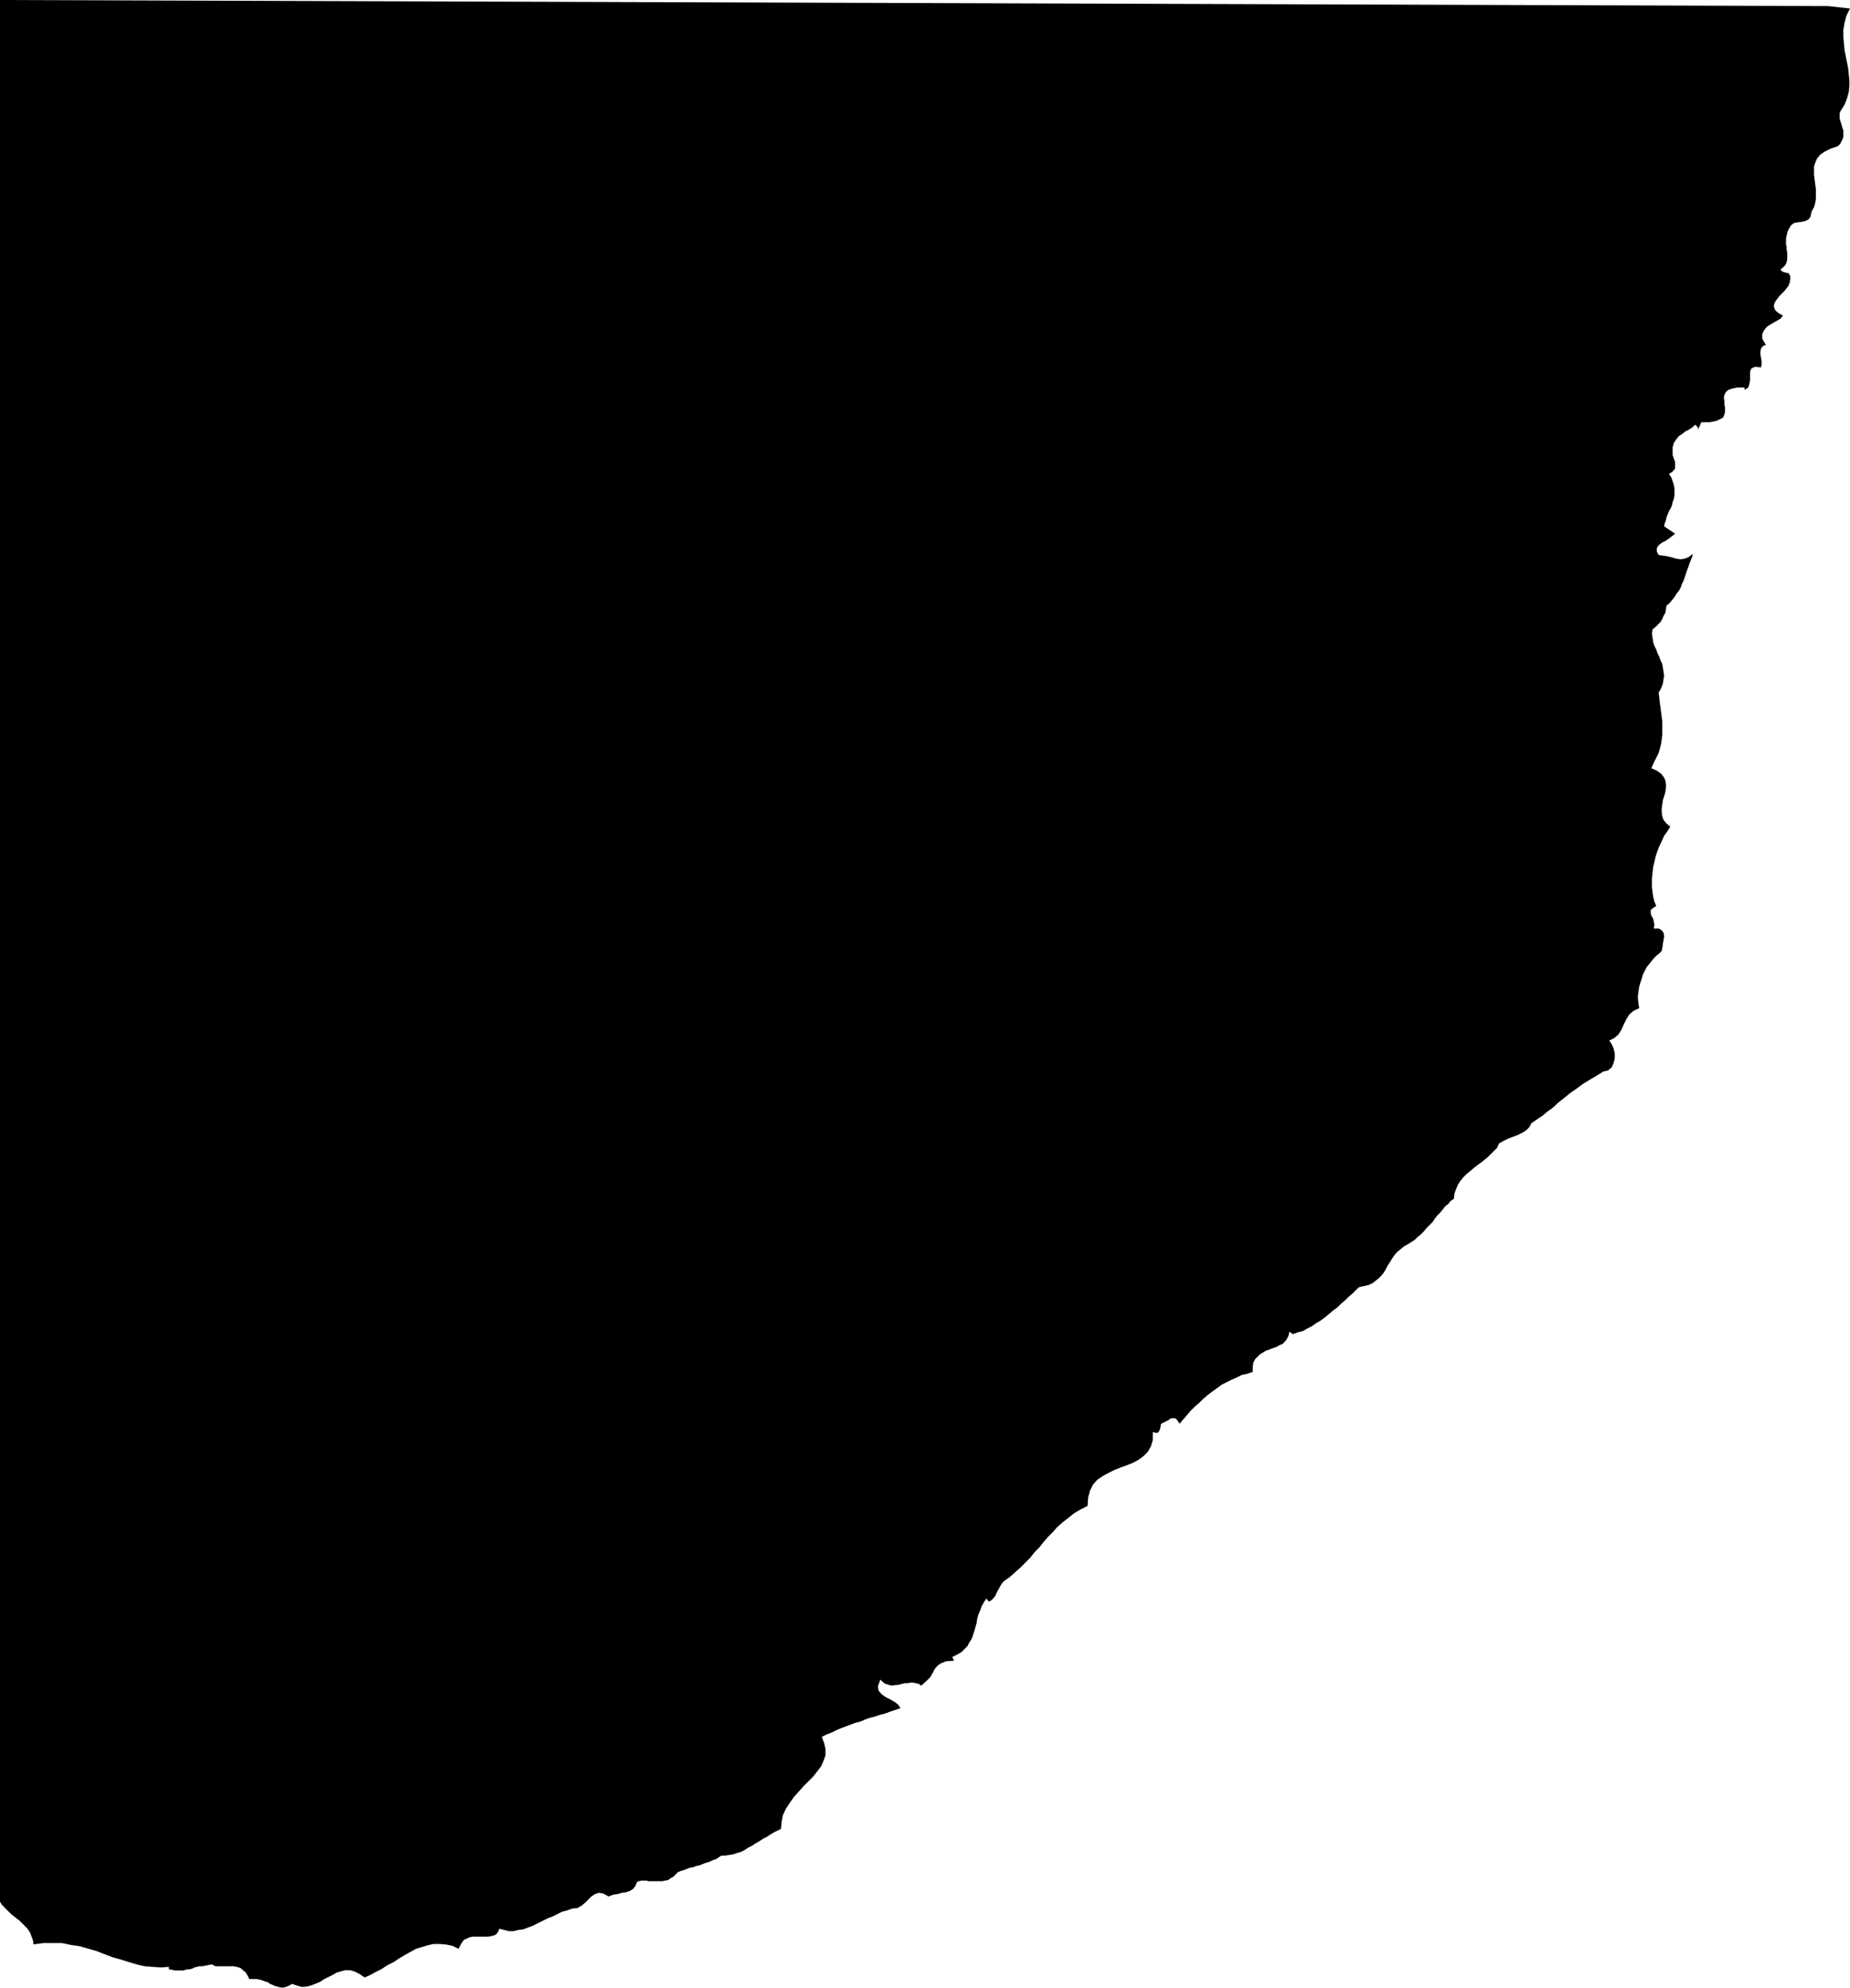 <?xml version="1.0" encoding="UTF-8" standalone="no"?>
<svg
   version="1.0"
   width="129.766mm"
   height="139.449mm"
   id="svg1"
   sodipodi:docname="Stroke 160.wmf"
   xmlns:inkscape="http://www.inkscape.org/namespaces/inkscape"
   xmlns:sodipodi="http://sodipodi.sourceforge.net/DTD/sodipodi-0.dtd"
   xmlns="http://www.w3.org/2000/svg"
   xmlns:svg="http://www.w3.org/2000/svg">
  <sodipodi:namedview
     id="namedview1"
     pagecolor="#ffffff"
     bordercolor="#000000"
     borderopacity="0.25"
     inkscape:showpageshadow="2"
     inkscape:pageopacity="0.0"
     inkscape:pagecheckerboard="0"
     inkscape:deskcolor="#d1d1d1"
     inkscape:document-units="mm" />
  <defs
     id="defs1">
    <pattern
       id="WMFhbasepattern"
       patternUnits="userSpaceOnUse"
       width="6"
       height="6"
       x="0"
       y="0" />
  </defs>
  <path
     style="fill:#000000;fill-opacity:1;fill-rule:evenodd;stroke:none"
     d="m 490.455,2.262 -0.97,1.939 -0.485,1.939 -0.323,1.777 v 1.777 l 0.162,1.777 0.162,1.777 0.323,1.616 0.323,1.616 0.323,1.616 0.162,1.616 0.162,1.616 v 1.454 l -0.162,1.616 -0.485,1.777 -0.646,1.616 -1.131,1.777 -0.162,0.485 v 0.646 0.646 l 0.162,0.646 0.162,0.485 0.162,0.485 0.162,0.646 0.162,0.485 0.162,0.485 v 0.646 0.485 0.646 l -0.162,0.485 -0.323,0.646 -0.323,0.646 -0.646,0.646 -1.939,0.646 -1.616,0.808 -1.131,0.808 -0.808,0.969 -0.485,1.131 -0.323,0.969 v 1.131 1.131 l 0.162,1.293 0.162,1.293 0.162,1.131 v 1.293 1.293 l -0.162,1.131 -0.323,1.131 -0.646,1.131 -0.323,1.454 -0.485,0.646 -0.97,0.485 -0.808,0.162 -1.131,0.162 -0.97,0.162 -0.808,0.646 -0.646,1.131 -0.323,0.808 -0.162,0.808 -0.162,0.646 v 0.808 0.808 l 0.162,0.646 v 0.808 l 0.162,0.646 v 0.646 0.646 0.646 l -0.162,0.646 -0.162,0.485 -0.323,0.485 -0.485,0.485 -0.646,0.485 0.162,0.323 0.162,0.162 0.323,0.162 0.323,0.162 h 0.323 l 0.323,0.162 h 0.323 0.162 l 0.485,0.808 v 0.969 l -0.162,0.808 -0.323,0.808 -0.485,0.646 -0.646,0.808 -0.646,0.646 -0.646,0.646 -0.485,0.646 -0.485,0.646 -0.323,0.646 -0.162,0.646 0.162,0.646 0.323,0.646 0.808,0.646 1.131,0.646 -0.646,0.808 -1.131,0.646 -1.131,0.646 -1.293,0.808 -0.808,0.969 -0.485,0.969 v 1.293 l 0.97,1.616 -0.808,0.323 -0.485,0.646 -0.162,0.808 v 0.808 l 0.162,0.808 0.162,0.969 v 0.808 l -0.162,0.808 -1.616,-0.162 -0.97,0.485 -0.323,0.808 v 0.969 1.131 l -0.162,1.131 -0.323,0.969 -0.97,0.646 v -0.646 h -1.939 l -1.454,0.323 -0.97,0.323 -0.646,0.646 -0.323,0.646 -0.162,0.808 0.162,0.808 v 0.969 l 0.162,0.808 v 0.969 l -0.162,0.808 -0.323,0.808 -0.808,0.485 -1.131,0.485 -1.616,0.323 h -2.262 l -0.97,2.262 0.162,-0.485 -0.162,-0.485 -0.323,-0.323 -0.323,-0.323 -0.646,0.646 -0.97,0.646 -0.97,0.485 -0.808,0.646 -0.97,0.646 -0.646,0.808 -0.646,0.969 -0.323,1.131 v 1.131 0.969 l 0.323,0.969 0.323,0.808 v 0.969 0.808 l -0.646,0.808 -0.97,0.646 0.646,0.969 0.323,0.969 0.323,0.969 0.162,0.969 v 0.969 0.808 l -0.162,0.969 -0.323,0.808 -0.162,0.808 -0.323,0.808 -0.485,0.808 -0.323,0.808 -0.323,0.808 -0.162,0.808 -0.323,0.808 -0.162,0.808 2.909,1.939 -0.808,0.646 -0.808,0.646 -0.97,0.646 -0.97,0.485 -0.808,0.646 -0.485,0.808 v 0.808 l 0.485,0.969 1.131,0.162 1.131,0.162 1.293,0.323 1.131,0.323 1.131,0.162 1.131,-0.162 1.131,-0.485 0.97,-0.808 -0.162,0.808 -0.323,0.808 -0.323,0.808 -0.323,0.969 -0.323,0.808 -0.323,0.969 -0.323,0.969 -0.323,0.969 -0.485,0.969 -0.323,0.969 -0.485,0.808 -0.646,0.808 -0.485,0.808 -0.646,0.808 -0.646,0.808 -0.808,0.646 -0.162,0.969 -0.162,0.969 -0.485,0.808 -0.323,0.808 -0.485,0.808 -0.646,0.646 -0.646,0.646 -0.808,0.646 -0.162,1.131 0.162,1.131 0.162,1.131 0.323,0.969 0.485,0.969 0.323,0.969 0.485,0.969 0.323,0.969 0.485,0.969 0.162,0.969 0.162,1.131 0.162,0.969 -0.162,0.969 -0.162,1.131 -0.485,1.293 -0.646,1.131 0.162,1.293 0.162,1.454 0.162,1.131 0.162,1.293 0.162,1.293 0.162,1.131 v 1.131 1.293 1.131 l -0.162,1.293 -0.162,1.131 -0.323,1.293 -0.323,1.131 -0.646,1.293 -0.646,1.293 -0.646,1.454 1.454,0.646 1.131,0.808 0.646,0.808 0.485,0.969 0.162,0.969 v 0.969 l -0.162,1.131 -0.323,1.131 -0.323,0.969 -0.162,1.131 -0.162,1.131 v 0.969 l 0.162,1.131 0.323,0.969 0.808,0.969 0.97,0.808 -0.808,1.293 -0.808,1.131 -0.646,1.454 -0.646,1.293 -0.485,1.293 -0.485,1.454 -0.323,1.454 -0.323,1.293 -0.162,1.454 -0.162,1.454 v 1.293 1.293 l 0.162,1.293 0.162,1.131 0.323,1.293 0.485,1.131 -0.97,0.646 -0.485,0.485 v 0.808 l 0.162,0.646 0.485,0.808 0.162,0.808 0.162,0.808 -0.162,0.969 h 1.293 l 0.808,0.485 0.485,0.646 0.162,0.969 -0.162,0.969 -0.162,0.969 -0.162,1.131 -0.162,0.808 -0.646,0.646 -0.808,0.646 -0.646,0.646 -0.646,0.808 -0.646,0.808 -0.646,0.808 -0.485,0.969 -0.485,0.969 -0.323,1.131 -0.323,0.969 -0.323,1.131 -0.162,1.131 -0.162,1.131 v 0.969 l 0.162,1.293 0.162,1.131 -1.454,0.646 -1.131,0.969 -0.808,1.293 -0.646,1.293 -0.646,1.454 -0.808,1.293 -1.131,0.969 -1.293,0.646 0.646,0.969 0.485,1.131 0.323,1.293 v 1.293 l -0.323,1.293 -0.485,1.131 -0.97,0.808 -1.293,0.323 -2.101,1.293 -1.616,0.969 -1.616,0.969 -1.293,0.969 -1.131,0.808 -0.97,0.646 -0.97,0.808 -0.808,0.646 -0.808,0.646 -0.808,0.646 -0.808,0.808 -0.808,0.646 -1.131,0.808 -1.131,0.969 -1.454,0.969 -1.616,1.131 -0.485,0.969 -0.808,0.808 -0.97,0.646 -1.293,0.646 -1.293,0.485 -1.293,0.485 -1.293,0.646 -1.131,0.646 -0.485,1.131 -0.808,0.808 -0.808,0.808 -0.808,0.808 -0.97,0.808 -0.808,0.646 -1.131,0.808 -0.808,0.646 -0.97,0.808 -0.97,0.808 -0.808,0.808 -0.808,0.969 -0.646,0.969 -0.485,1.131 -0.485,1.293 -0.162,1.454 -0.808,0.485 -0.646,0.808 -0.808,0.646 -0.646,0.808 -0.646,0.808 -0.808,0.808 -0.646,0.808 -0.646,0.969 -0.808,0.808 -0.808,0.808 -0.646,0.808 -0.808,0.808 -0.808,0.646 -0.808,0.808 -0.97,0.646 -0.808,0.485 -1.131,0.646 -0.97,0.808 -0.97,0.808 -0.646,0.808 -0.646,0.969 -0.485,0.808 -0.646,0.969 -0.485,0.969 -0.485,0.808 -0.646,0.808 -0.646,0.646 -0.808,0.646 -0.808,0.646 -0.97,0.485 -1.293,0.323 -1.454,0.323 -0.808,0.808 -0.808,0.808 -1.131,0.969 -0.808,0.808 -1.131,0.969 -0.97,0.969 -1.131,0.808 -1.131,0.969 -0.97,0.808 -1.293,0.969 -1.131,0.646 -1.131,0.808 -1.293,0.646 -1.131,0.646 -1.293,0.323 -1.293,0.485 -0.97,-0.646 -0.162,0.969 -0.485,0.969 -0.485,0.646 -0.646,0.646 -0.808,0.323 -0.808,0.485 -0.97,0.323 -0.808,0.323 -0.97,0.323 -0.808,0.485 -0.808,0.485 -0.646,0.646 -0.646,0.646 -0.485,0.969 -0.162,1.131 v 1.293 l -1.454,0.485 -1.454,0.323 -1.293,0.646 -1.454,0.646 -1.293,0.646 -1.293,0.646 -1.293,0.969 -1.131,0.808 -1.293,0.969 -1.131,0.969 -1.131,1.131 -1.131,0.969 -1.131,1.131 -0.97,1.131 -0.97,1.131 -0.97,1.131 -0.646,-0.969 -0.485,-0.485 h -0.485 -0.646 l -0.646,0.485 -0.646,0.323 -0.646,0.323 -0.646,0.323 -0.162,0.323 v 0.485 l -0.162,0.485 -0.162,0.485 -0.162,0.323 -0.323,0.323 h -0.485 l -0.808,-0.162 v 2.1 l -0.485,1.616 -0.808,1.454 -1.131,1.131 -1.293,0.969 -1.454,0.808 -1.616,0.646 -1.778,0.646 -1.616,0.646 -1.616,0.808 -1.454,0.808 -1.454,0.969 -1.131,1.293 -0.808,1.616 -0.485,1.777 -0.162,2.262 -1.939,0.969 -1.616,0.969 -1.616,1.293 -1.454,1.131 -1.454,1.293 -1.131,1.293 -1.293,1.293 -1.131,1.293 -1.131,1.454 -1.293,1.293 -1.131,1.454 -1.293,1.293 -1.293,1.293 -1.454,1.293 -1.454,1.293 -1.616,1.131 -0.485,0.646 -0.485,0.808 -0.323,0.646 -0.485,0.808 -0.323,0.808 -0.485,0.646 -0.646,0.646 -0.646,0.323 -0.646,-0.808 -0.646,0.969 -0.646,1.131 -0.323,0.969 -0.485,1.131 -0.323,1.131 -0.162,1.131 -0.323,1.131 -0.323,1.131 -0.323,0.969 -0.323,0.969 -0.646,0.969 -0.485,0.969 -0.808,0.808 -0.808,0.808 -1.131,0.646 -1.293,0.646 0.485,0.969 -2.101,0.162 -1.293,0.485 -0.97,0.646 -0.808,0.969 -0.485,0.969 -0.646,1.131 -0.97,0.969 -1.454,1.293 -0.646,-0.485 -0.808,-0.162 -0.646,-0.162 h -0.808 l -0.646,0.162 h -0.808 l -0.646,0.162 -0.646,0.162 -0.646,0.162 h -0.646 l -0.808,0.162 -0.646,-0.162 -0.485,-0.162 -0.646,-0.162 -0.646,-0.485 -0.646,-0.646 -0.646,1.777 0.162,1.131 0.808,0.969 1.131,0.808 1.293,0.646 1.131,0.646 0.97,0.808 0.485,0.808 -1.454,0.485 -1.454,0.485 -1.293,0.485 -1.293,0.323 -1.454,0.485 -1.293,0.323 -1.293,0.485 -1.131,0.485 -1.293,0.323 -1.293,0.485 -1.293,0.485 -1.293,0.485 -1.131,0.485 -1.293,0.646 -1.293,0.485 -1.293,0.646 0.646,1.777 0.323,1.454 v 1.616 l -0.485,1.454 -0.646,1.454 -0.97,1.293 -1.131,1.454 -1.293,1.293 -1.293,1.293 -1.293,1.454 -1.293,1.454 -1.131,1.616 -0.97,1.454 -0.808,1.777 -0.323,1.777 -0.162,1.777 -0.97,0.485 -0.97,0.485 -0.808,0.485 -0.97,0.646 -0.97,0.485 -0.97,0.646 -1.131,0.646 -0.97,0.646 -0.97,0.485 -0.97,0.646 -0.97,0.485 -1.131,0.323 -0.97,0.323 -1.131,0.162 -0.97,0.162 h -0.97 l -0.485,0.323 -0.485,0.323 -0.485,0.323 -0.646,0.162 -0.646,0.323 -0.808,0.323 -0.646,0.162 -0.808,0.323 -0.808,0.323 -0.808,0.162 -0.808,0.323 -0.97,0.162 -0.808,0.323 -0.808,0.323 -0.646,0.162 -0.808,0.323 -0.646,0.646 -0.646,0.646 -0.646,0.323 -0.646,0.485 -0.808,0.162 -0.808,0.162 h -0.646 -0.808 -0.646 -0.808 -0.646 l -0.646,-0.162 h -0.646 -0.646 l -0.646,0.162 -0.485,0.162 -0.485,1.131 -0.646,0.808 -0.808,0.485 -0.97,0.323 -1.131,0.162 -1.131,0.323 -1.131,0.162 -1.293,0.485 -1.454,-0.808 -1.131,-0.162 -0.97,0.323 -0.97,0.646 -0.808,0.808 -0.808,0.808 -0.97,0.808 -1.131,0.646 -1.454,0.162 -1.293,0.485 -1.293,0.323 -1.293,0.646 -1.293,0.646 -1.293,0.485 -1.293,0.646 -1.293,0.646 -1.293,0.646 -1.293,0.485 -1.293,0.485 -1.293,0.162 -1.293,0.323 h -1.131 l -1.293,-0.323 -1.293,-0.323 -0.323,0.808 -0.485,0.646 -0.646,0.323 -0.646,0.162 -0.808,0.162 h -0.808 -0.808 -0.808 -0.808 -0.97 l -0.808,0.162 -0.646,0.323 -0.808,0.323 -0.485,0.646 -0.485,0.808 -0.485,0.969 -1.616,-0.808 -1.616,-0.323 -1.778,-0.162 h -1.616 l -1.454,0.323 -1.616,0.485 -1.616,0.485 -1.454,0.808 -1.454,0.808 -1.616,0.969 -1.454,0.969 -1.616,0.808 -1.454,0.969 -1.616,0.808 -1.454,0.808 -1.454,0.646 -1.454,-0.969 -1.293,-0.646 -1.131,-0.323 h -1.293 l -1.131,0.323 -1.131,0.323 -1.131,0.646 -0.97,0.485 -1.293,0.646 -0.97,0.646 -1.131,0.485 -1.293,0.485 -1.131,0.323 H 79.992 l -1.131,-0.323 -1.454,-0.485 -0.808,0.485 -0.808,0.323 -0.646,0.162 h -0.646 l -0.646,-0.162 -0.646,-0.162 -0.485,-0.162 -0.646,-0.323 -0.485,-0.162 -0.646,-0.485 -0.646,-0.162 -0.808,-0.323 -0.646,-0.162 -0.808,-0.162 h -0.97 -0.97 l -0.485,-0.969 -0.485,-0.808 -0.646,-0.485 -0.485,-0.485 -0.646,-0.323 -0.646,-0.162 -0.808,-0.162 h -0.646 -0.646 -0.808 -0.646 -0.646 -0.646 -0.646 l -0.485,-0.162 -0.485,-0.323 -0.97,0.162 -0.808,0.162 -0.808,0.162 h -0.808 l -0.646,0.162 -0.646,0.162 -0.646,0.323 -0.646,0.162 h -0.646 l -0.485,0.162 -0.646,0.162 h -0.646 -0.646 -0.808 l -0.646,-0.162 -0.97,-0.162 v -0.646 l -2.101,0.162 -2.262,-0.162 -2.101,-0.162 -2.101,-0.485 -2.101,-0.646 -2.101,-0.646 -2.262,-0.646 -2.101,-0.808 -2.101,-0.808 -2.262,-0.646 -2.262,-0.646 -2.262,-0.323 -2.262,-0.485 H 14.059 11.474 L 8.888,515.578 8.726,514.447 8.403,513.639 8.08,512.67 7.595,511.862 7.11,511.215 6.464,510.569 5.818,509.923 5.171,509.277 4.525,508.792 3.717,508.146 3.07,507.661 2.424,507.015 1.778,506.368 1.131,505.722 0.485,505.076 0,504.268 V 0 l 484.638,1.616 z"
     id="path1" />
</svg>
